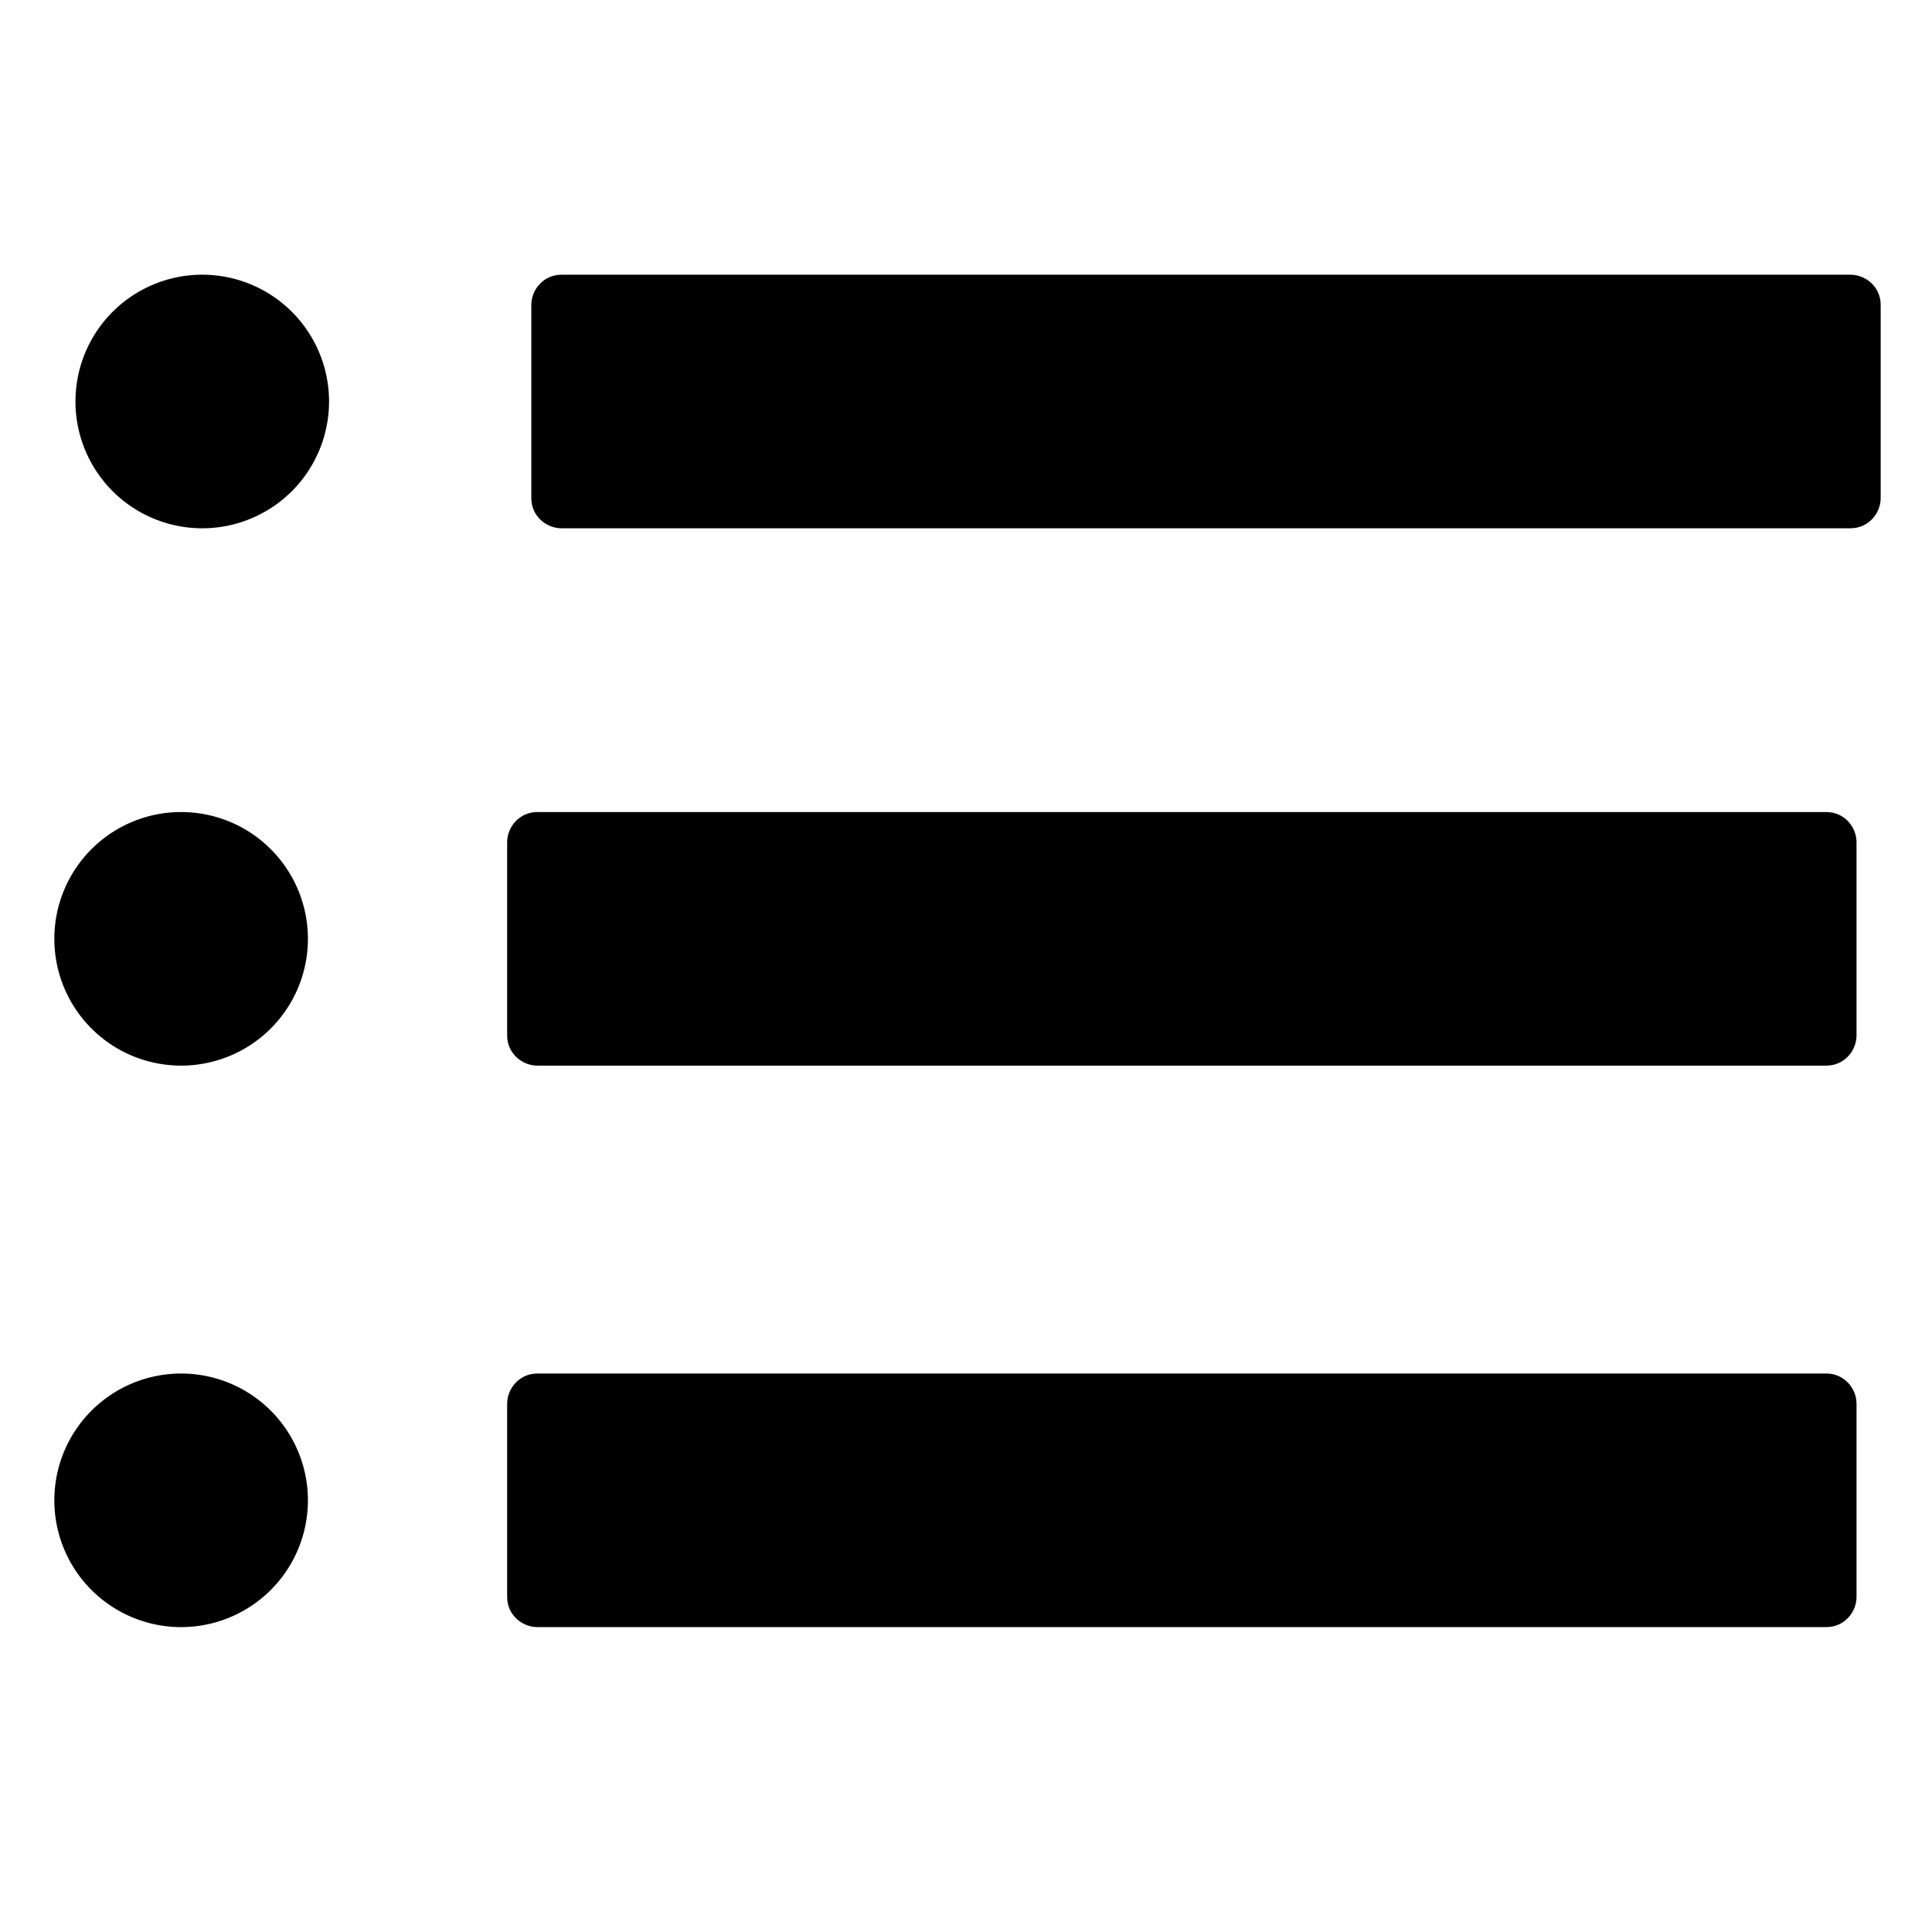 <?xml version="1.0" standalone="no"?><!DOCTYPE svg PUBLIC "-//W3C//DTD SVG 1.1//EN" "http://www.w3.org/Graphics/SVG/1.1/DTD/svg11.dtd"><svg t="1525761666409" class="icon" style="" viewBox="0 0 1024 1024" version="1.1" xmlns="http://www.w3.org/2000/svg" p-id="10880" xmlns:xlink="http://www.w3.org/1999/xlink" width="200" height="200"><defs><style type="text/css"></style></defs><path d="M107.2 212.8m-67.2 0a4.2 4.2 0 1 0 134.4 0 4.2 4.2 0 1 0-134.4 0Z" p-id="10881"></path><path d="M980.8 145.6 297.6 145.6c-9.6 0-16 8-16 16l0 102.4c0 9.6 8 16 16 16l683.2 0c9.6 0 16-8 16-16l0-102.4C996.8 152 988.8 145.6 980.8 145.6z" p-id="10882"></path><path d="M96 497.6m-67.2 0a4.2 4.2 0 1 0 134.4 0 4.2 4.2 0 1 0-134.4 0Z" p-id="10883"></path><path d="M968 430.4 284.8 430.4c-9.6 0-16 8-16 16l0 102.4c0 9.6 8 16 16 16l683.2 0c9.6 0 16-8 16-16l0-102.4C984 438.4 977.6 430.4 968 430.4z" p-id="10884"></path><path d="M96 795.2m-67.2 0a4.2 4.2 0 1 0 134.4 0 4.2 4.2 0 1 0-134.4 0Z" p-id="10885"></path><path d="M968 728 284.8 728c-9.6 0-16 8-16 16l0 102.4c0 9.6 8 16 16 16l683.2 0c9.6 0 16-8 16-16l0-102.4C984 736 977.6 728 968 728z" p-id="10886"></path></svg>